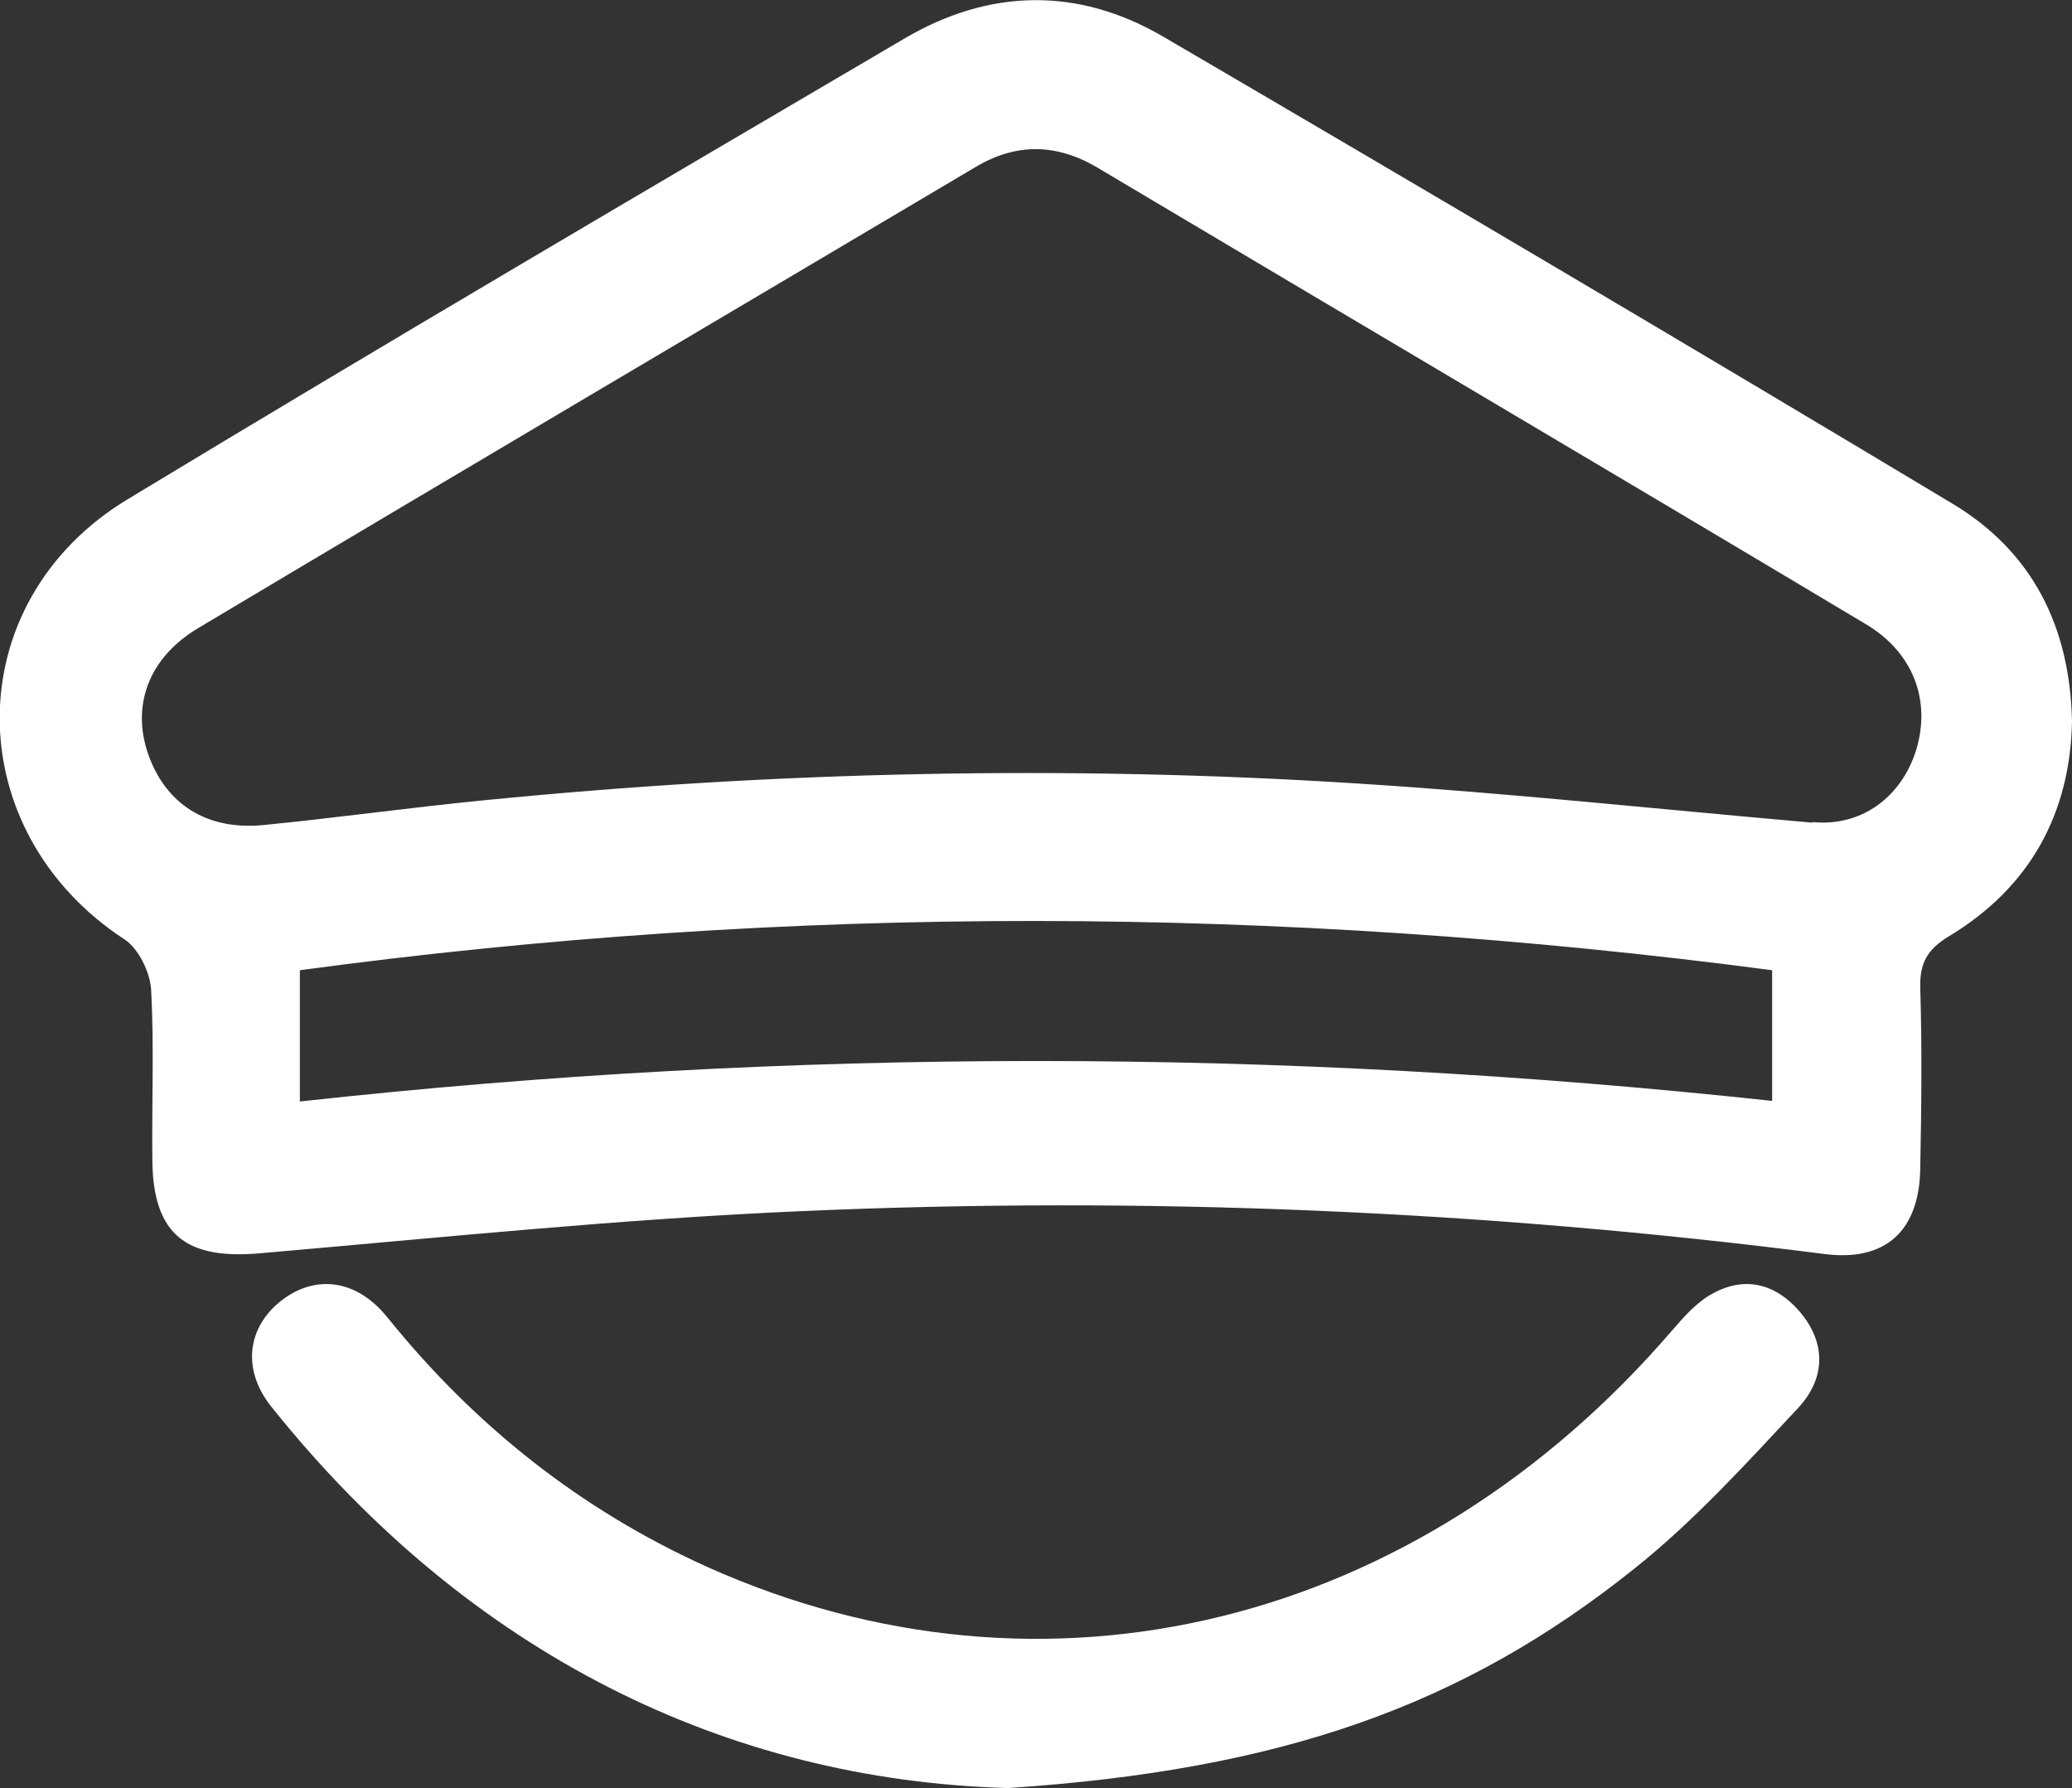 <svg xmlns="http://www.w3.org/2000/svg" id="Capa_2" viewBox="0 0 34.41 29.69"><rect x="0" y="0" width="34.41" height="29.69" fill="#333333" stroke="none"/><defs><style>.cls-1{fill:#fff;}</style></defs><g id="Capa_1-2"><path class="cls-1" d="M34.41,11.98c-.03,1.53-.7,2.76-2.05,3.57-.36.22-.48.45-.47.85.03.99.02,1.99,0,2.99-.01,1.05-.58,1.57-1.61,1.43-5.63-.72-11.29-.96-16.96-.71-3.01.13-6,.44-9,.7-1.23.11-1.78-.31-1.79-1.55-.01-.94.03-1.89-.02-2.83-.02-.29-.21-.68-.44-.83-2.77-1.81-2.78-5.6.05-7.31C6.4,5.7,10.71,3.17,15.02.64c1.41-.83,2.88-.86,4.3-.03,4.38,2.56,8.75,5.14,13.1,7.75,1.32.79,1.96,2.03,1.99,3.63ZM30.1,13.65c.8.08,1.47-.4,1.72-1.19.25-.81-.03-1.62-.84-2.1-4.25-2.54-8.51-5.05-12.76-7.58-.68-.4-1.35-.41-2.03,0-4.3,2.55-8.61,5.09-12.9,7.65-.82.49-1.11,1.28-.83,2.09.29.83.97,1.27,1.91,1.18,1.22-.12,2.43-.29,3.65-.41,4.84-.48,9.68-.59,14.53-.28,2.52.16,5.03.43,7.55.65ZM29.43,16.11c-8.19-1.08-16.31-1.1-24.45,0v2.18c8.17-.9,16.3-.89,24.45-.01v-2.18Z"></path><path class="cls-1" d="M16.74,29.69c-4.66-.13-8.95-2.22-12.24-6.34-.49-.62-.39-1.32.18-1.76.56-.43,1.24-.35,1.75.28,1.45,1.8,3.21,3.2,5.32,4.15,5.6,2.51,11.79.99,16.02-3.93.2-.23.41-.47.67-.61.54-.3,1.05-.16,1.44.29.45.52.44,1.11-.01,1.6-.87.93-1.73,1.88-2.72,2.67-2.86,2.29-5.88,3.35-10.41,3.65Z"></path></g></svg>